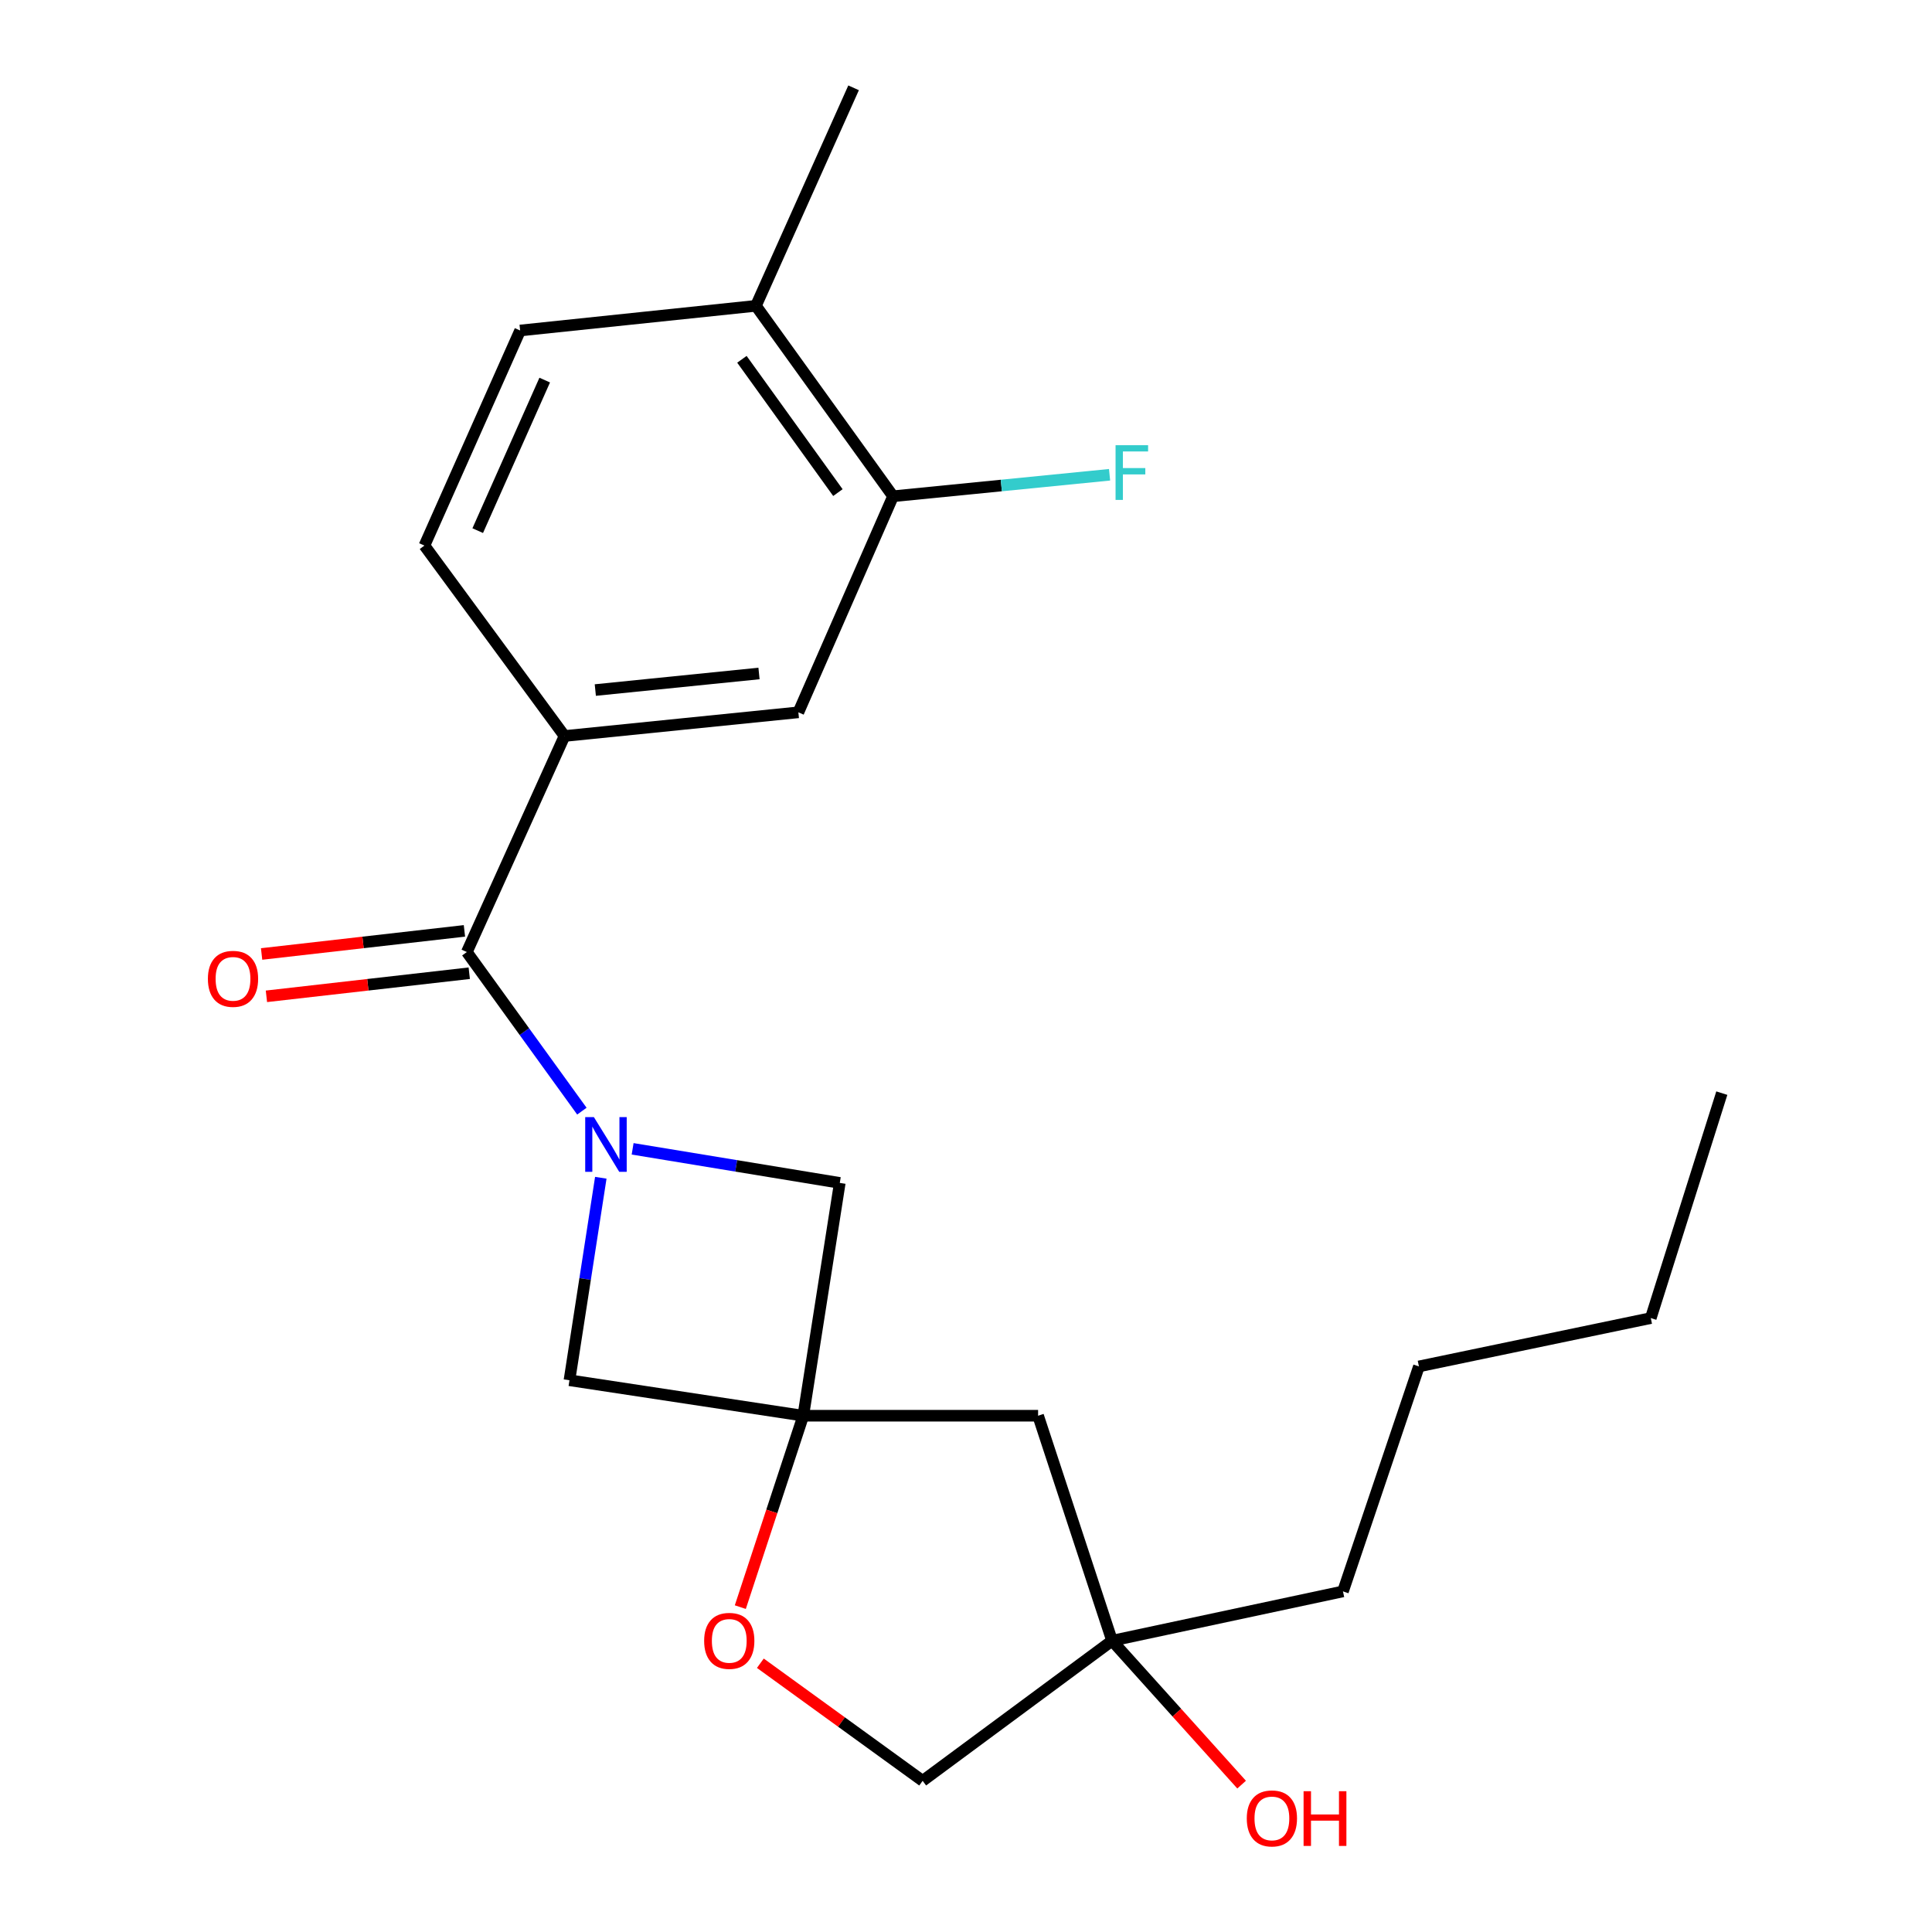 <?xml version='1.0' encoding='iso-8859-1'?>
<svg version='1.1' baseProfile='full'
              xmlns='http://www.w3.org/2000/svg'
                      xmlns:rdkit='http://www.rdkit.org/xml'
                      xmlns:xlink='http://www.w3.org/1999/xlink'
                  xml:space='preserve'
width='1000px' height='1000px' viewBox='0 0 1000 1000'>
<!-- END OF HEADER -->
<rect style='opacity:1.0;fill:#FFFFFF;stroke:none' width='1000' height='1000' x='0' y='0'> </rect>
<path class='bond-0' d='M 301.182,575.128 L 271.408,533.953' style='fill:none;fill-rule:evenodd;stroke:#0000FF;stroke-width:6px;stroke-linecap:butt;stroke-linejoin:miter;stroke-opacity:1' />
<path class='bond-0' d='M 271.408,533.953 L 241.634,492.778' style='fill:none;fill-rule:evenodd;stroke:#000000;stroke-width:6px;stroke-linecap:butt;stroke-linejoin:miter;stroke-opacity:1' />
<path class='bond-3' d='M 310.973,609.608 L 302.859,662.012' style='fill:none;fill-rule:evenodd;stroke:#0000FF;stroke-width:6px;stroke-linecap:butt;stroke-linejoin:miter;stroke-opacity:1' />
<path class='bond-3' d='M 302.859,662.012 L 294.746,714.417' style='fill:none;fill-rule:evenodd;stroke:#000000;stroke-width:6px;stroke-linecap:butt;stroke-linejoin:miter;stroke-opacity:1' />
<path class='bond-4' d='M 327.449,594.632 L 381.06,603.453' style='fill:none;fill-rule:evenodd;stroke:#0000FF;stroke-width:6px;stroke-linecap:butt;stroke-linejoin:miter;stroke-opacity:1' />
<path class='bond-4' d='M 381.06,603.453 L 434.671,612.274' style='fill:none;fill-rule:evenodd;stroke:#000000;stroke-width:6px;stroke-linecap:butt;stroke-linejoin:miter;stroke-opacity:1' />
<path class='bond-2' d='M 241.634,492.778 L 292.197,380.953' style='fill:none;fill-rule:evenodd;stroke:#000000;stroke-width:6px;stroke-linecap:butt;stroke-linejoin:miter;stroke-opacity:1' />
<path class='bond-10' d='M 240.386,481.819 L 187.894,487.799' style='fill:none;fill-rule:evenodd;stroke:#000000;stroke-width:6px;stroke-linecap:butt;stroke-linejoin:miter;stroke-opacity:1' />
<path class='bond-10' d='M 187.894,487.799 L 135.403,493.778' style='fill:none;fill-rule:evenodd;stroke:#FF0000;stroke-width:6px;stroke-linecap:butt;stroke-linejoin:miter;stroke-opacity:1' />
<path class='bond-10' d='M 242.882,503.736 L 190.391,509.715' style='fill:none;fill-rule:evenodd;stroke:#000000;stroke-width:6px;stroke-linecap:butt;stroke-linejoin:miter;stroke-opacity:1' />
<path class='bond-10' d='M 190.391,509.715 L 137.9,515.695' style='fill:none;fill-rule:evenodd;stroke:#FF0000;stroke-width:6px;stroke-linecap:butt;stroke-linejoin:miter;stroke-opacity:1' />
<path class='bond-1' d='M 415.774,732.775 L 434.671,612.274' style='fill:none;fill-rule:evenodd;stroke:#000000;stroke-width:6px;stroke-linecap:butt;stroke-linejoin:miter;stroke-opacity:1' />
<path class='bond-5' d='M 415.774,732.775 L 399.479,782.311' style='fill:none;fill-rule:evenodd;stroke:#000000;stroke-width:6px;stroke-linecap:butt;stroke-linejoin:miter;stroke-opacity:1' />
<path class='bond-5' d='M 399.479,782.311 L 383.184,831.847' style='fill:none;fill-rule:evenodd;stroke:#FF0000;stroke-width:6px;stroke-linecap:butt;stroke-linejoin:miter;stroke-opacity:1' />
<path class='bond-8' d='M 415.774,732.775 L 537.317,732.775' style='fill:none;fill-rule:evenodd;stroke:#000000;stroke-width:6px;stroke-linecap:butt;stroke-linejoin:miter;stroke-opacity:1' />
<path class='bond-22' d='M 415.774,732.775 L 294.746,714.417' style='fill:none;fill-rule:evenodd;stroke:#000000;stroke-width:6px;stroke-linecap:butt;stroke-linejoin:miter;stroke-opacity:1' />
<path class='bond-6' d='M 292.197,380.953 L 413.237,368.698' style='fill:none;fill-rule:evenodd;stroke:#000000;stroke-width:6px;stroke-linecap:butt;stroke-linejoin:miter;stroke-opacity:1' />
<path class='bond-6' d='M 308.131,357.168 L 392.859,348.59' style='fill:none;fill-rule:evenodd;stroke:#000000;stroke-width:6px;stroke-linecap:butt;stroke-linejoin:miter;stroke-opacity:1' />
<path class='bond-12' d='M 292.197,380.953 L 219.686,282.388' style='fill:none;fill-rule:evenodd;stroke:#000000;stroke-width:6px;stroke-linecap:butt;stroke-linejoin:miter;stroke-opacity:1' />
<path class='bond-14' d='M 393.556,860.89 L 435.559,891.323' style='fill:none;fill-rule:evenodd;stroke:#FF0000;stroke-width:6px;stroke-linecap:butt;stroke-linejoin:miter;stroke-opacity:1' />
<path class='bond-14' d='M 435.559,891.323 L 477.563,921.755' style='fill:none;fill-rule:evenodd;stroke:#000000;stroke-width:6px;stroke-linecap:butt;stroke-linejoin:miter;stroke-opacity:1' />
<path class='bond-7' d='M 413.237,368.698 L 462.244,256.861' style='fill:none;fill-rule:evenodd;stroke:#000000;stroke-width:6px;stroke-linecap:butt;stroke-linejoin:miter;stroke-opacity:1' />
<path class='bond-15' d='M 462.244,256.861 L 518.276,251.3' style='fill:none;fill-rule:evenodd;stroke:#000000;stroke-width:6px;stroke-linecap:butt;stroke-linejoin:miter;stroke-opacity:1' />
<path class='bond-15' d='M 518.276,251.3 L 574.308,245.738' style='fill:none;fill-rule:evenodd;stroke:#33CCCC;stroke-width:6px;stroke-linecap:butt;stroke-linejoin:miter;stroke-opacity:1' />
<path class='bond-24' d='M 462.244,256.861 L 391.265,158.296' style='fill:none;fill-rule:evenodd;stroke:#000000;stroke-width:6px;stroke-linecap:butt;stroke-linejoin:miter;stroke-opacity:1' />
<path class='bond-24' d='M 433.697,254.967 L 384.011,185.972' style='fill:none;fill-rule:evenodd;stroke:#000000;stroke-width:6px;stroke-linecap:butt;stroke-linejoin:miter;stroke-opacity:1' />
<path class='bond-9' d='M 537.317,732.775 L 575.613,849.232' style='fill:none;fill-rule:evenodd;stroke:#000000;stroke-width:6px;stroke-linecap:butt;stroke-linejoin:miter;stroke-opacity:1' />
<path class='bond-16' d='M 575.613,849.232 L 609.137,886.475' style='fill:none;fill-rule:evenodd;stroke:#000000;stroke-width:6px;stroke-linecap:butt;stroke-linejoin:miter;stroke-opacity:1' />
<path class='bond-16' d='M 609.137,886.475 L 642.66,923.719' style='fill:none;fill-rule:evenodd;stroke:#FF0000;stroke-width:6px;stroke-linecap:butt;stroke-linejoin:miter;stroke-opacity:1' />
<path class='bond-17' d='M 575.613,849.232 L 695.121,823.705' style='fill:none;fill-rule:evenodd;stroke:#000000;stroke-width:6px;stroke-linecap:butt;stroke-linejoin:miter;stroke-opacity:1' />
<path class='bond-23' d='M 575.613,849.232 L 477.563,921.755' style='fill:none;fill-rule:evenodd;stroke:#000000;stroke-width:6px;stroke-linecap:butt;stroke-linejoin:miter;stroke-opacity:1' />
<path class='bond-11' d='M 391.265,158.296 L 269.219,171.066' style='fill:none;fill-rule:evenodd;stroke:#000000;stroke-width:6px;stroke-linecap:butt;stroke-linejoin:miter;stroke-opacity:1' />
<path class='bond-18' d='M 391.265,158.296 L 441.815,45.455' style='fill:none;fill-rule:evenodd;stroke:#000000;stroke-width:6px;stroke-linecap:butt;stroke-linejoin:miter;stroke-opacity:1' />
<path class='bond-13' d='M 219.686,282.388 L 269.219,171.066' style='fill:none;fill-rule:evenodd;stroke:#000000;stroke-width:6px;stroke-linecap:butt;stroke-linejoin:miter;stroke-opacity:1' />
<path class='bond-13' d='M 247.269,274.657 L 281.943,196.732' style='fill:none;fill-rule:evenodd;stroke:#000000;stroke-width:6px;stroke-linecap:butt;stroke-linejoin:miter;stroke-opacity:1' />
<path class='bond-19' d='M 695.121,823.705 L 734.435,707.26' style='fill:none;fill-rule:evenodd;stroke:#000000;stroke-width:6px;stroke-linecap:butt;stroke-linejoin:miter;stroke-opacity:1' />
<path class='bond-20' d='M 734.435,707.26 L 854.445,682.236' style='fill:none;fill-rule:evenodd;stroke:#000000;stroke-width:6px;stroke-linecap:butt;stroke-linejoin:miter;stroke-opacity:1' />
<path class='bond-21' d='M 854.445,682.236 L 891.21,565.804' style='fill:none;fill-rule:evenodd;stroke:#000000;stroke-width:6px;stroke-linecap:butt;stroke-linejoin:miter;stroke-opacity:1' />
<path  class='atom-0' d='M 307.383 578.2
L 316.663 593.2
Q 317.583 594.68, 319.063 597.36
Q 320.543 600.04, 320.623 600.2
L 320.623 578.2
L 324.383 578.2
L 324.383 606.52
L 320.503 606.52
L 310.543 590.12
Q 309.383 588.2, 308.143 586
Q 306.943 583.8, 306.583 583.12
L 306.583 606.52
L 302.903 606.52
L 302.903 578.2
L 307.383 578.2
' fill='#0000FF'/>
<path  class='atom-6' d='M 364.466 849.312
Q 364.466 842.512, 367.826 838.712
Q 371.186 834.912, 377.466 834.912
Q 383.746 834.912, 387.106 838.712
Q 390.466 842.512, 390.466 849.312
Q 390.466 856.192, 387.066 860.112
Q 383.666 863.992, 377.466 863.992
Q 371.226 863.992, 367.826 860.112
Q 364.466 856.232, 364.466 849.312
M 377.466 860.792
Q 381.786 860.792, 384.106 857.912
Q 386.466 854.992, 386.466 849.312
Q 386.466 843.752, 384.106 840.952
Q 381.786 838.112, 377.466 838.112
Q 373.146 838.112, 370.786 840.912
Q 368.466 843.712, 368.466 849.312
Q 368.466 855.032, 370.786 857.912
Q 373.146 860.792, 377.466 860.792
' fill='#FF0000'/>
<path  class='atom-11' d='M 107.606 506.644
Q 107.606 499.844, 110.966 496.044
Q 114.326 492.244, 120.606 492.244
Q 126.886 492.244, 130.246 496.044
Q 133.606 499.844, 133.606 506.644
Q 133.606 513.524, 130.206 517.444
Q 126.806 521.324, 120.606 521.324
Q 114.366 521.324, 110.966 517.444
Q 107.606 513.564, 107.606 506.644
M 120.606 518.124
Q 124.926 518.124, 127.246 515.244
Q 129.606 512.324, 129.606 506.644
Q 129.606 501.084, 127.246 498.284
Q 124.926 495.444, 120.606 495.444
Q 116.286 495.444, 113.926 498.244
Q 111.606 501.044, 111.606 506.644
Q 111.606 512.364, 113.926 515.244
Q 116.286 518.124, 120.606 518.124
' fill='#FF0000'/>
<path  class='atom-16' d='M 577.413 230.434
L 594.253 230.434
L 594.253 233.674
L 581.213 233.674
L 581.213 242.274
L 592.813 242.274
L 592.813 245.554
L 581.213 245.554
L 581.213 258.754
L 577.413 258.754
L 577.413 230.434
' fill='#33CCCC'/>
<path  class='atom-17' d='M 645.332 941.21
Q 645.332 934.41, 648.692 930.61
Q 652.052 926.81, 658.332 926.81
Q 664.612 926.81, 667.972 930.61
Q 671.332 934.41, 671.332 941.21
Q 671.332 948.09, 667.932 952.01
Q 664.532 955.89, 658.332 955.89
Q 652.092 955.89, 648.692 952.01
Q 645.332 948.13, 645.332 941.21
M 658.332 952.69
Q 662.652 952.69, 664.972 949.81
Q 667.332 946.89, 667.332 941.21
Q 667.332 935.65, 664.972 932.85
Q 662.652 930.01, 658.332 930.01
Q 654.012 930.01, 651.652 932.81
Q 649.332 935.61, 649.332 941.21
Q 649.332 946.93, 651.652 949.81
Q 654.012 952.69, 658.332 952.69
' fill='#FF0000'/>
<path  class='atom-17' d='M 674.732 927.13
L 678.572 927.13
L 678.572 939.17
L 693.052 939.17
L 693.052 927.13
L 696.892 927.13
L 696.892 955.45
L 693.052 955.45
L 693.052 942.37
L 678.572 942.37
L 678.572 955.45
L 674.732 955.45
L 674.732 927.13
' fill='#FF0000'/>
</svg>
